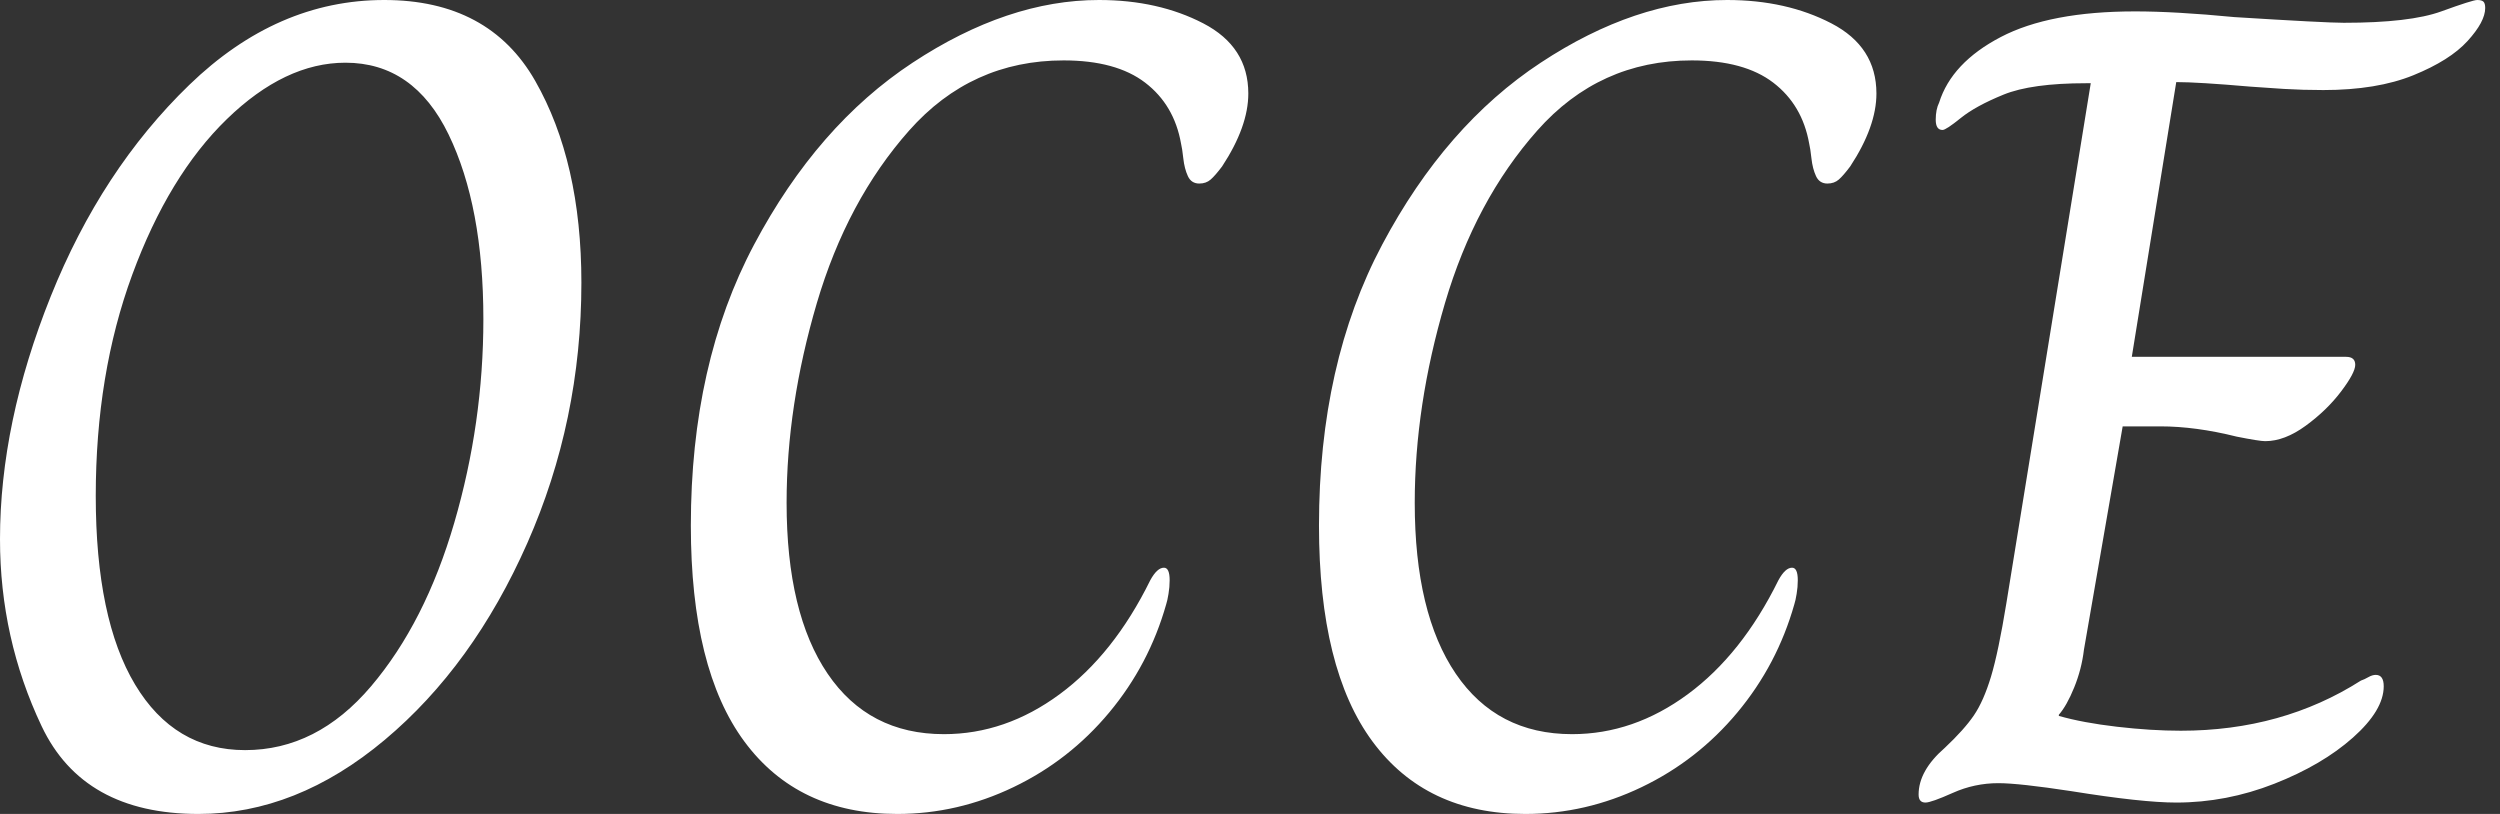 <svg baseProfile="full" height="28" version="1.1" viewBox="0 0 86 28" width="86" xmlns="http://www.w3.org/2000/svg" xmlns:ev="http://www.w3.org/2001/xml-events" xmlns:xlink="http://www.w3.org/1999/xlink"><rect x="0" y="0" width="86" height="28" fill="#333333" stroke="none"/><defs /><g><path d="M2.431 18.549Q2.431 14.549 4.176 10.196Q5.922 5.843 8.941 2.922Q11.961 0.0 15.647 0.0Q19.255 0.0 20.843 2.784Q22.431 5.569 22.431 9.725Q22.431 14.471 20.569 18.686Q18.706 22.902 15.667 25.451Q12.627 28.0 9.255 28.0Q5.294 28.0 3.863 24.98Q2.431 21.961 2.431 18.549ZM19.059 10.98Q19.059 7.098 17.863 4.627Q16.667 2.157 14.314 2.157Q12.235 2.157 10.235 4.098Q8.235 6.039 6.98 9.451Q5.725 12.863 5.725 17.059Q5.725 21.294 7.078 23.549Q8.431 25.804 10.863 25.804Q13.333 25.804 15.196 23.608Q17.059 21.412 18.059 17.98Q19.059 14.549 19.059 10.98Z M26.196 18.078Q26.196 12.51 28.373 8.412Q30.549 4.314 33.824 2.157Q37.098 0.0 40.235 0.0Q42.275 0.0 43.824 0.804Q45.373 1.608 45.373 3.216Q45.373 4.353 44.471 5.725Q44.235 6.039 44.078 6.176Q43.922 6.314 43.686 6.314Q43.412 6.314 43.294 6.059Q43.176 5.804 43.137 5.451Q43.098 5.098 43.059 4.941Q42.824 3.608 41.824 2.843Q40.824 2.078 39.02 2.078Q35.843 2.078 33.706 4.49Q31.569 6.902 30.529 10.431Q29.49 13.961 29.49 17.294Q29.49 21.098 30.902 23.176Q32.314 25.255 34.902 25.255Q37.02 25.255 38.882 23.882Q40.745 22.51 42.0 19.961Q42.235 19.529 42.471 19.529Q42.667 19.529 42.667 19.961Q42.667 20.196 42.627 20.431Q42.588 20.667 42.549 20.784Q41.961 22.863 40.588 24.51Q39.216 26.157 37.294 27.078Q35.373 28.0 33.294 28.0Q29.882 28.0 28.039 25.51Q26.196 23.02 26.196 18.078Z M47.804 18.078Q47.804 12.51 49.98 8.412Q52.157 4.314 55.431 2.157Q58.706 0.0 61.843 0.0Q63.882 0.0 65.431 0.804Q66.98 1.608 66.98 3.216Q66.98 4.353 66.078 5.725Q65.843 6.039 65.686 6.176Q65.529 6.314 65.294 6.314Q65.02 6.314 64.902 6.059Q64.784 5.804 64.745 5.451Q64.706 5.098 64.667 4.941Q64.431 3.608 63.431 2.843Q62.431 2.078 60.627 2.078Q57.451 2.078 55.314 4.49Q53.176 6.902 52.137 10.431Q51.098 13.961 51.098 17.294Q51.098 21.098 52.51 23.176Q53.922 25.255 56.51 25.255Q58.627 25.255 60.49 23.882Q62.353 22.51 63.608 19.961Q63.843 19.529 64.078 19.529Q64.275 19.529 64.275 19.961Q64.275 20.196 64.235 20.431Q64.196 20.667 64.157 20.784Q63.569 22.863 62.196 24.51Q60.824 26.157 58.902 27.078Q56.98 28.0 54.902 28.0Q51.49 28.0 49.647 25.51Q47.804 23.02 47.804 18.078Z M68.431 27.333Q68.431 26.51 69.333 25.725Q70.0 25.098 70.333 24.608Q70.667 24.118 70.922 23.275Q71.176 22.431 71.451 20.745L74.353 2.863H74.196Q72.314 2.863 71.353 3.255Q70.392 3.647 69.882 4.059Q69.373 4.471 69.255 4.471Q69.02 4.471 69.02 4.118Q69.02 3.765 69.137 3.529Q69.569 2.157 71.255 1.275Q72.941 0.392 75.882 0.392Q77.255 0.392 79.294 0.588Q82.431 0.784 83.059 0.784Q85.333 0.784 86.412 0.392Q87.49 0.0 87.647 0.0Q87.804 0.0 87.863 0.059Q87.922 0.118 87.922 0.275Q87.922 0.745 87.314 1.412Q86.706 2.078 85.451 2.588Q84.196 3.098 82.353 3.098Q81.647 3.098 81.0 3.059Q80.353 3.02 79.843 2.98Q78.039 2.824 77.294 2.824L75.765 12.275H83.137Q83.451 12.275 83.451 12.549Q83.451 12.824 82.961 13.471Q82.471 14.118 81.745 14.647Q81.02 15.176 80.353 15.176Q80.157 15.176 79.373 15.02Q77.961 14.667 76.745 14.667H75.451L74.118 22.353Q74.039 23.02 73.784 23.647Q73.529 24.275 73.255 24.588V24.627Q74.078 24.863 75.255 25.0Q76.431 25.137 77.451 25.137Q80.941 25.137 83.647 23.412Q83.765 23.373 83.902 23.294Q84.039 23.216 84.157 23.216Q84.431 23.216 84.431 23.608Q84.431 24.431 83.373 25.373Q82.314 26.314 80.667 26.961Q79.02 27.608 77.294 27.608Q76.118 27.608 73.686 27.216Q71.882 26.941 71.176 26.941Q70.353 26.941 69.608 27.275Q68.863 27.608 68.667 27.608Q68.431 27.608 68.431 27.333Z " fill="rgb(255,255,255)" transform="translate(-2.431, 0)" /></g></svg>